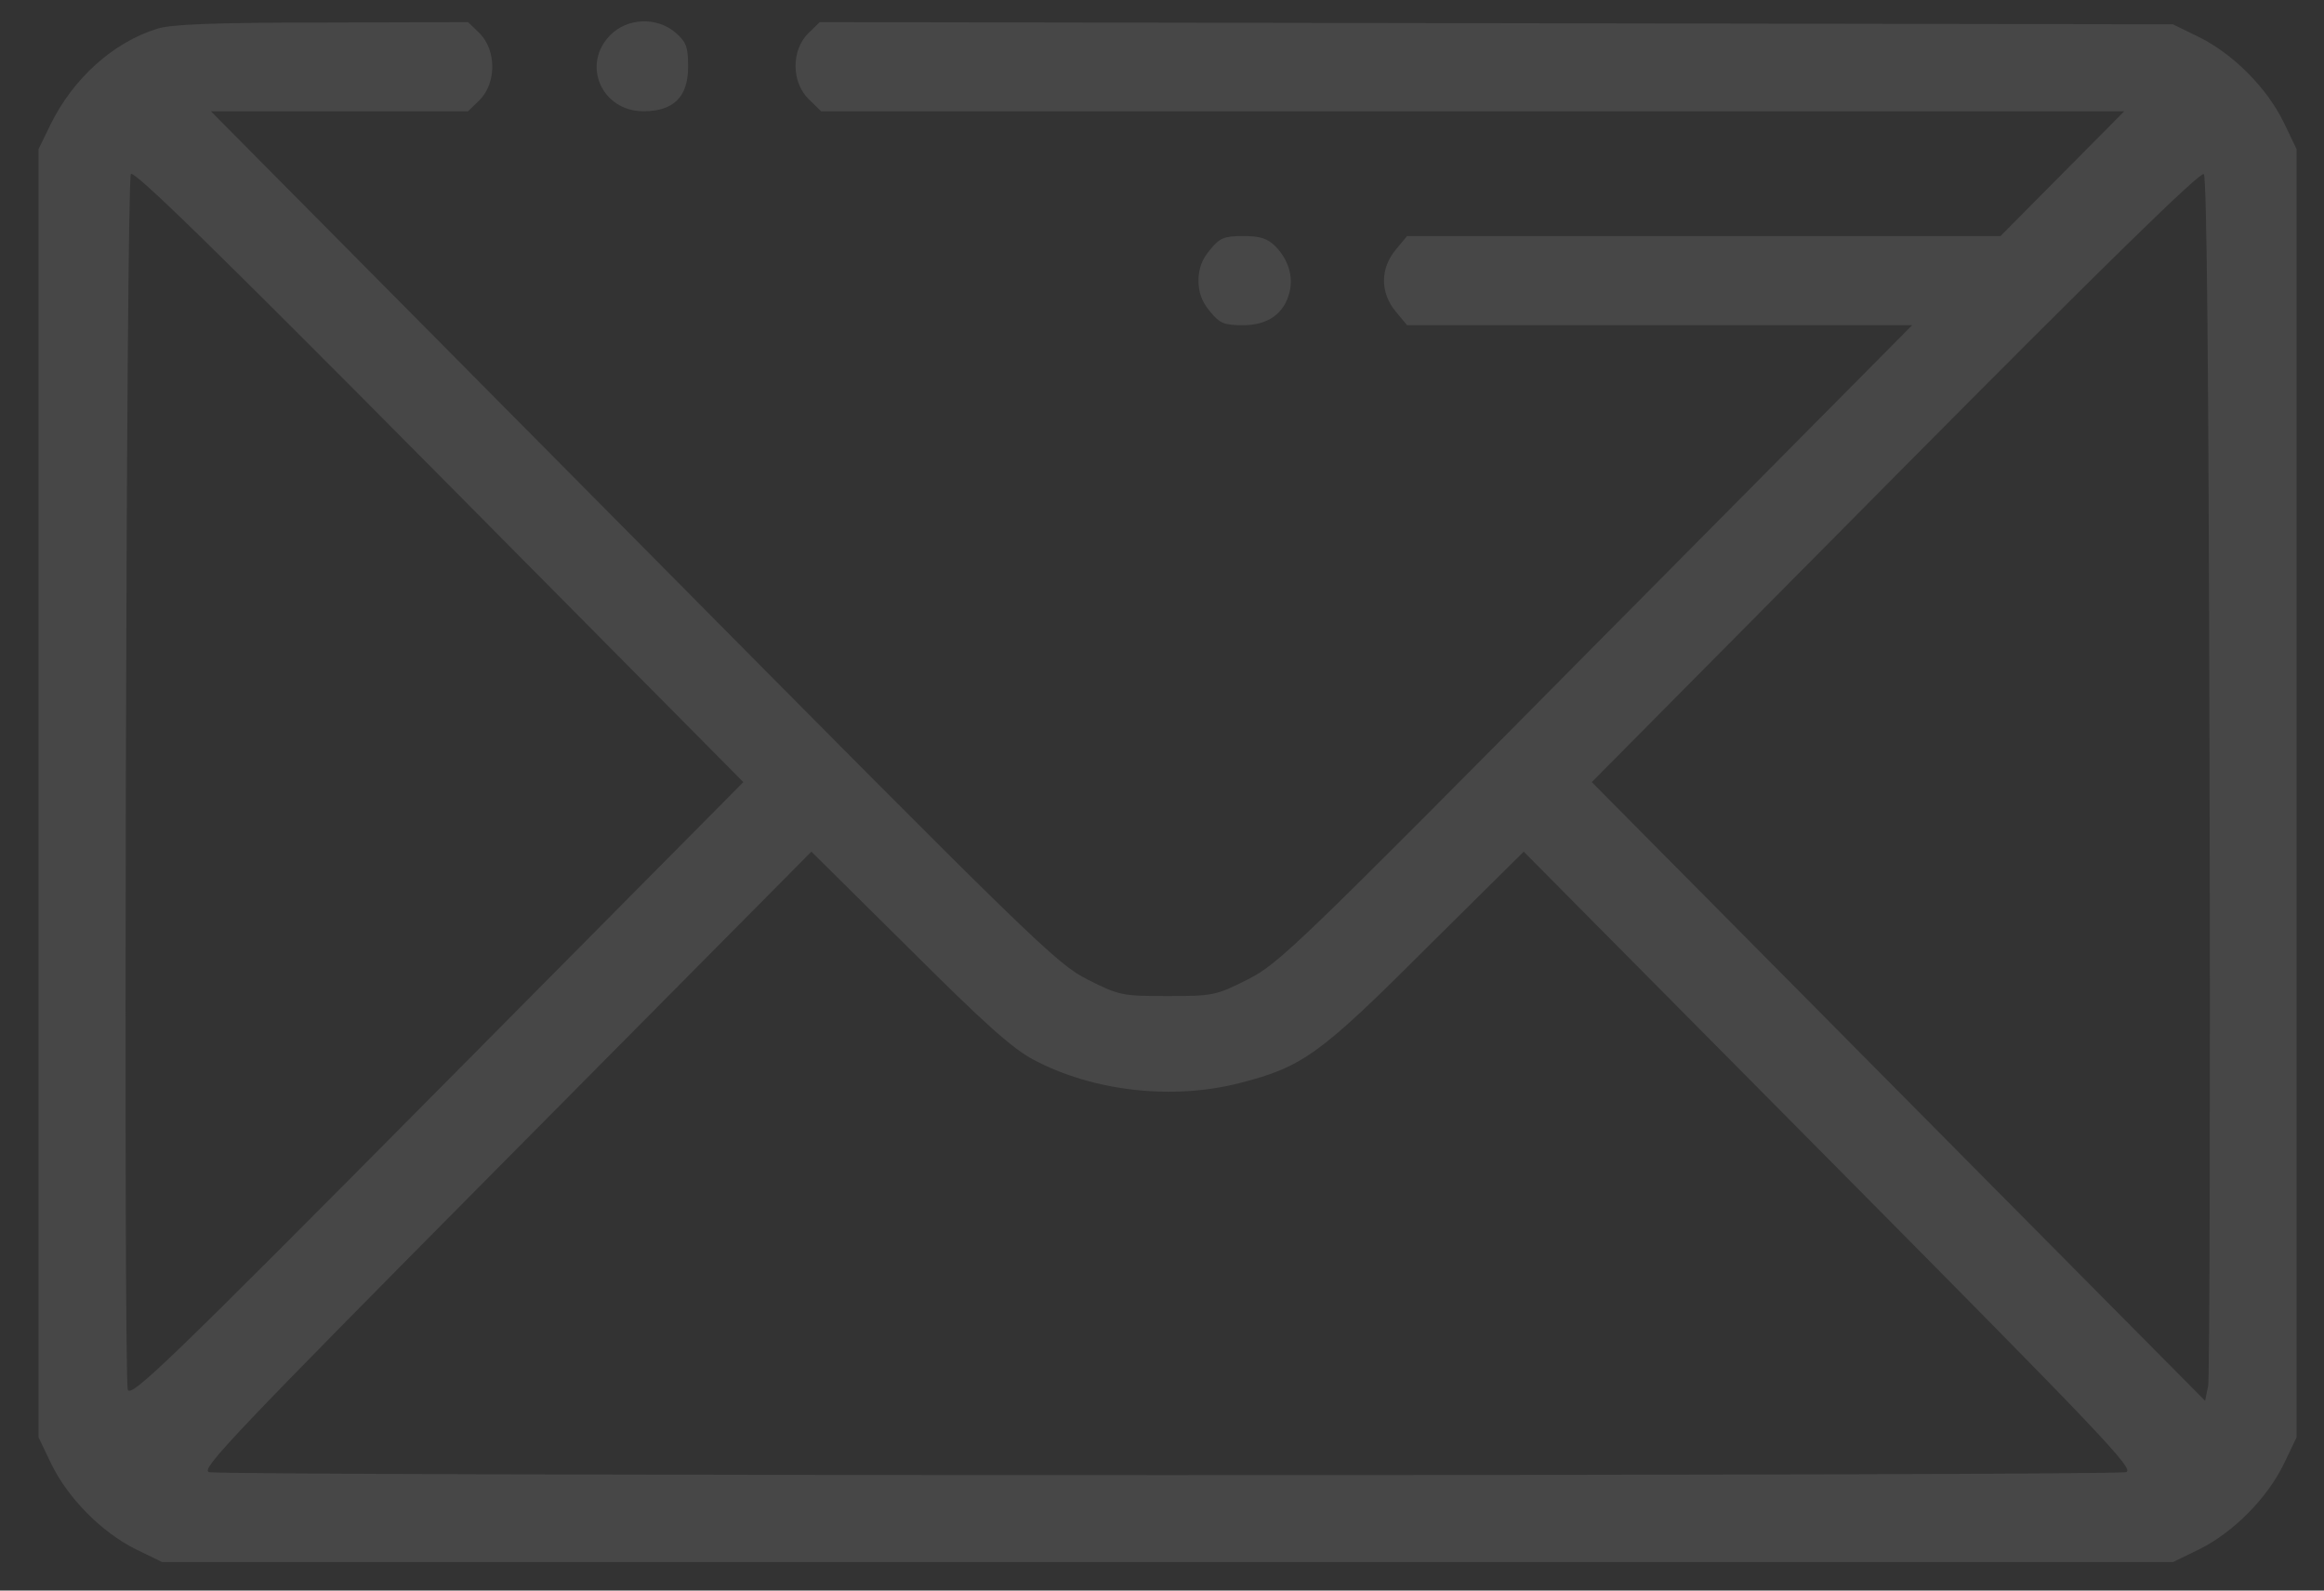 <svg width="57" height="39" viewBox="0 0 57 39" fill="none" xmlns="http://www.w3.org/2000/svg">
<rect x="0" y="0" width="57" height="39" fill="#333333" stroke="none"/>
<g opacity="0.1">
<path d="M3.85 0.706C2.766 1.045 1.791 1.93 1.238 3.056L0.945 3.657L0.945 35.243L1.26 35.899C1.671 36.741 2.495 37.571 3.33 37.987L3.98 38.303H53.293L53.943 37.987C54.778 37.571 55.602 36.741 56.013 35.899L56.328 35.243V3.657L56.013 3.001C55.602 2.159 54.778 1.329 53.943 0.913L53.293 0.596L20.107 0.542L19.814 0.826C19.402 1.252 19.413 2.017 19.836 2.433L20.14 2.728L52.101 2.728L49.066 5.788L34.511 5.788L34.229 6.127C33.85 6.586 33.85 7.176 34.229 7.635L34.511 7.974L46.899 7.974L39.149 15.789C31.79 23.221 31.357 23.636 30.598 24.018C29.818 24.412 29.742 24.423 28.637 24.423C27.531 24.423 27.455 24.412 26.675 24.018C25.905 23.625 25.418 23.155 15.523 13.165L5.172 2.728H11.48L11.773 2.443C12.174 2.028 12.174 1.241 11.773 0.826L11.48 0.542L7.892 0.553C5.237 0.553 4.186 0.596 3.85 0.706ZM10.732 26.74C4.121 33.407 3.21 34.281 3.135 34.074C3.026 33.757 3.091 4.455 3.21 4.269C3.275 4.159 5.226 6.061 10.765 11.646L18.232 19.177L10.732 26.74ZM54.193 18.991C54.214 27.024 54.193 33.768 54.16 33.975L54.084 34.347L39.041 19.177L46.487 11.668C51.581 6.531 53.976 4.192 54.052 4.269C54.127 4.345 54.171 9.187 54.193 18.991ZM25.353 25.986C26.816 26.762 28.767 26.98 30.414 26.554C31.942 26.161 32.365 25.866 34.977 23.253L37.372 20.882L44.883 28.456C51.581 35.21 52.372 36.041 52.144 36.096C51.808 36.194 5.465 36.194 5.129 36.096C4.901 36.041 5.692 35.21 12.39 28.456L19.901 20.882L22.296 23.253C24.139 25.09 24.832 25.713 25.353 25.986Z" fill="white"/>
<path d="M14.97 0.859C14.254 1.58 14.753 2.728 15.783 2.728C16.52 2.728 16.877 2.378 16.877 1.635C16.877 1.154 16.834 1.034 16.574 0.804C16.119 0.411 15.392 0.432 14.97 0.859Z" fill="white"/>
<path d="M29.677 6.127C29.482 6.356 29.395 6.586 29.395 6.881C29.395 7.176 29.482 7.406 29.677 7.635C29.915 7.93 30.024 7.974 30.49 7.974C31.097 7.974 31.498 7.69 31.628 7.165C31.725 6.772 31.595 6.367 31.292 6.05C31.086 5.843 30.913 5.788 30.49 5.788C30.024 5.788 29.915 5.832 29.677 6.127Z" fill="white"/>
</g>
</svg>
